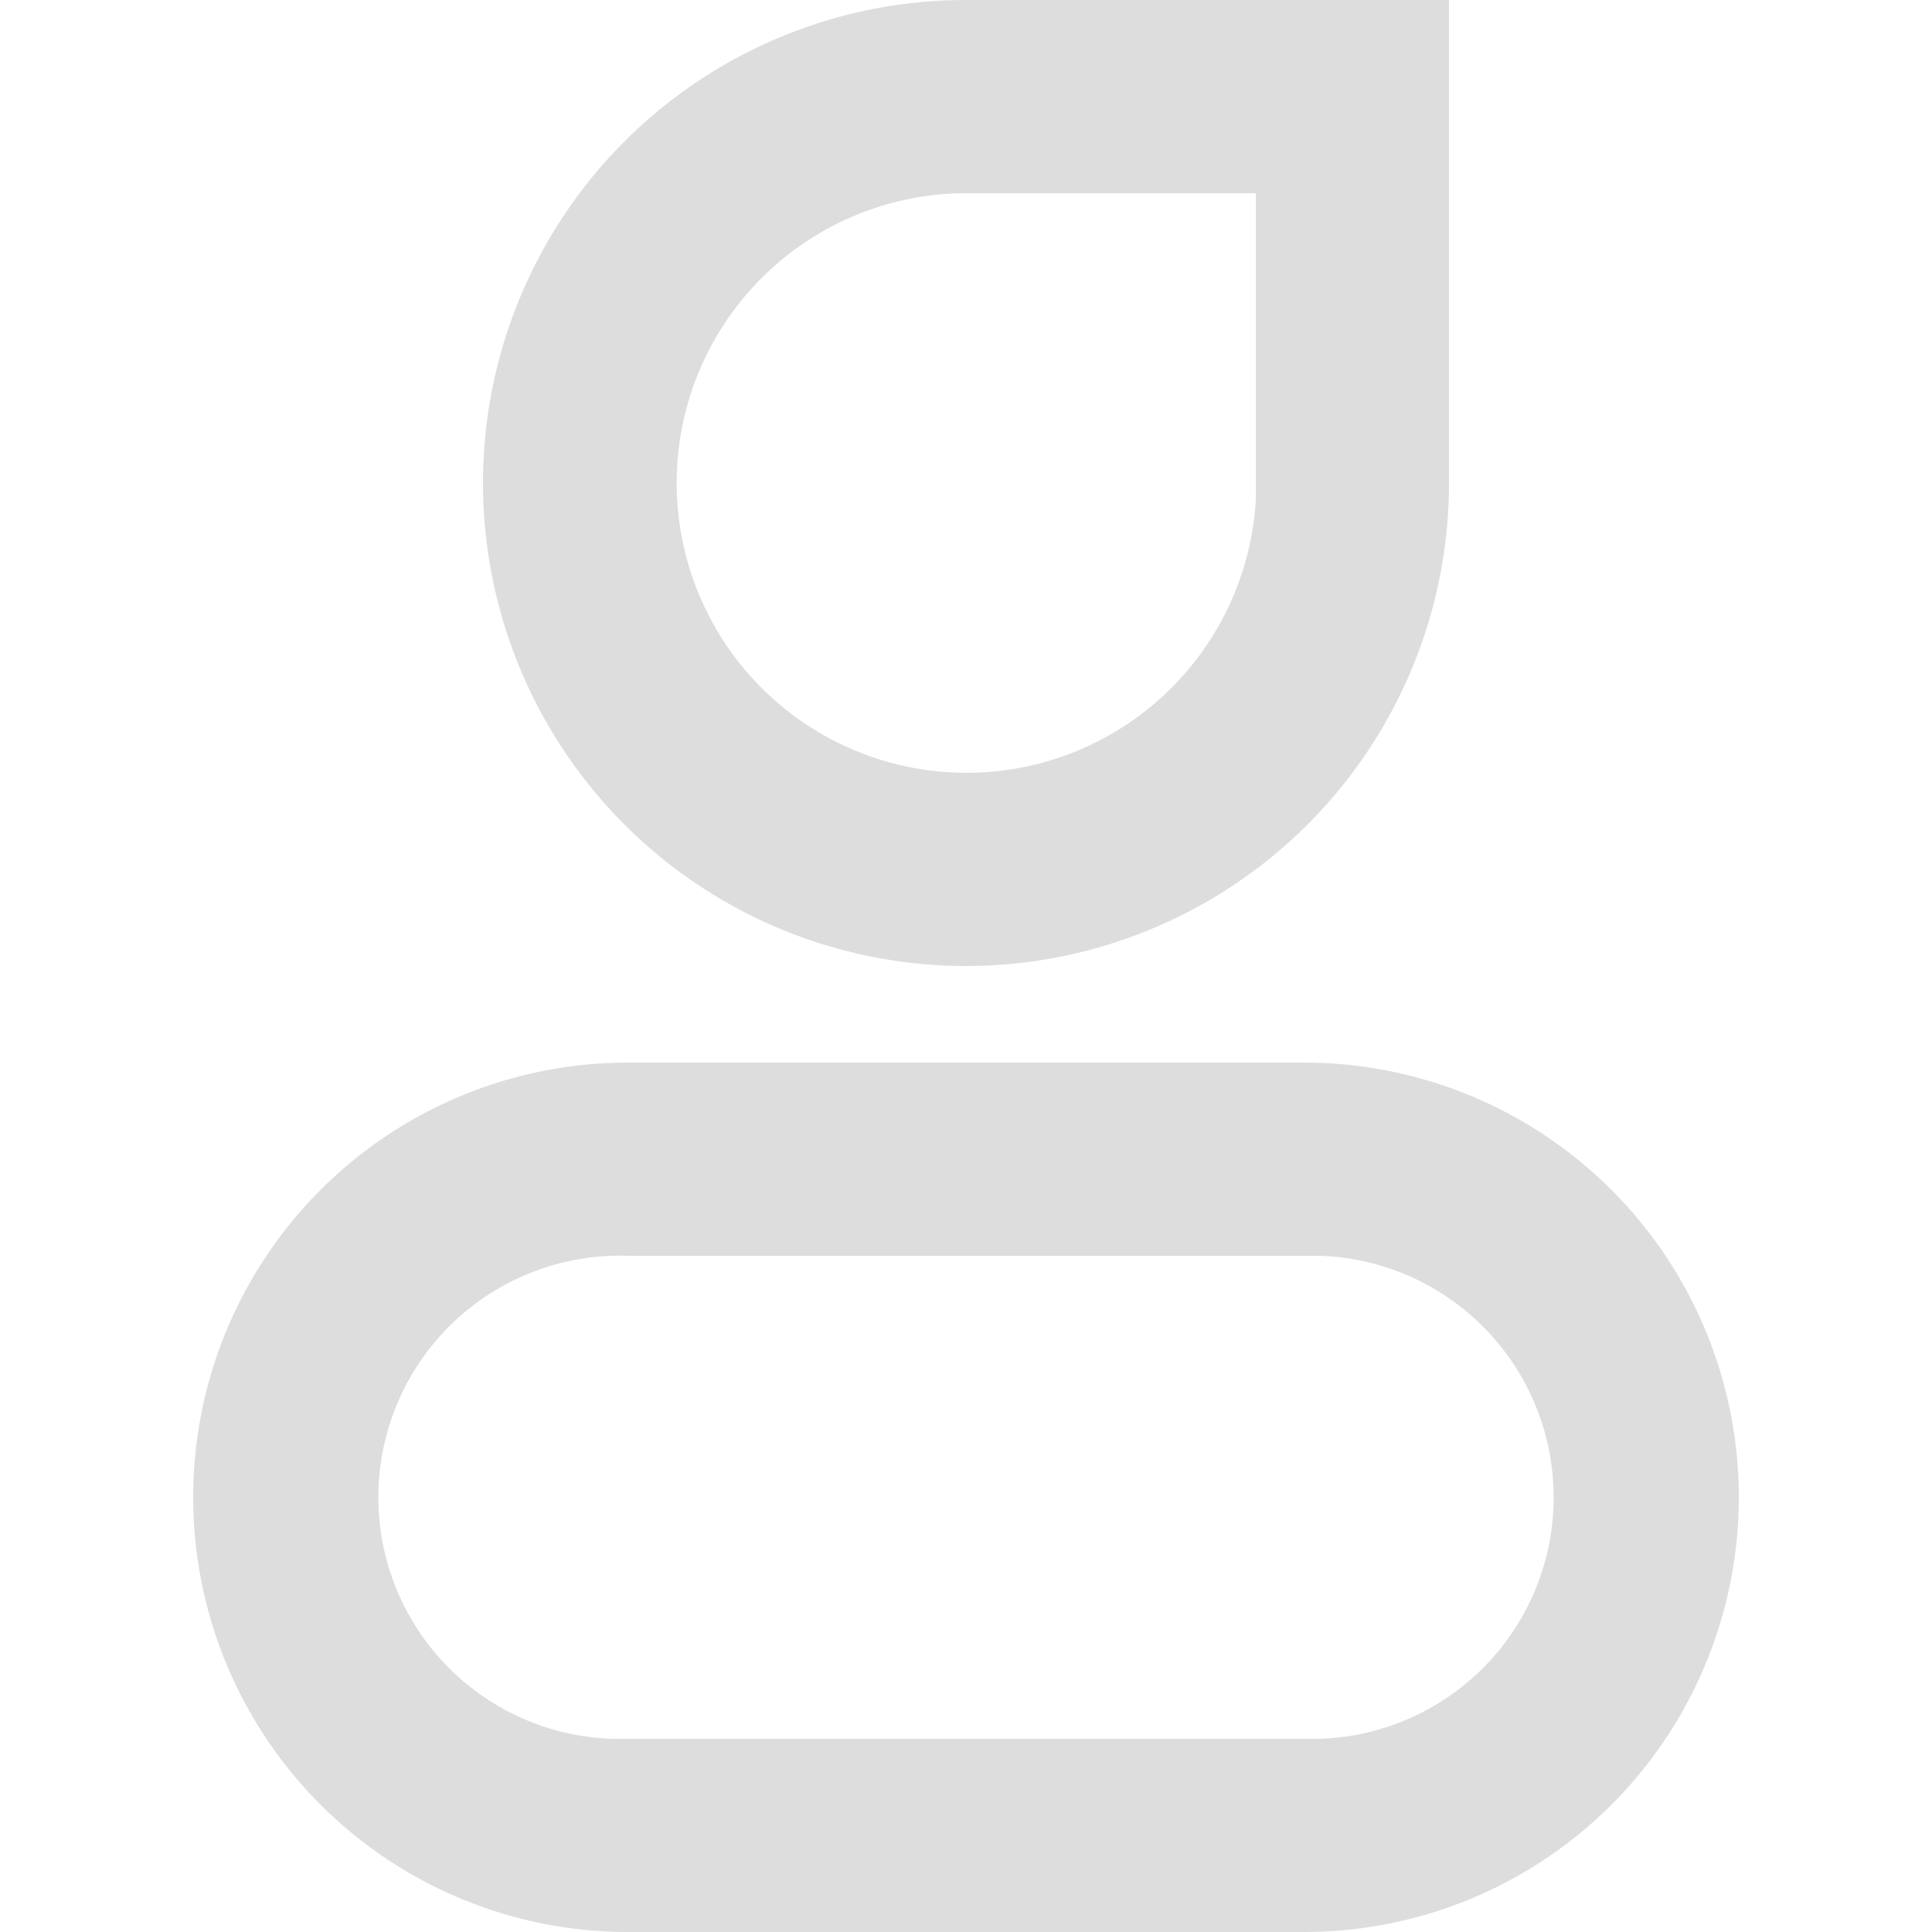 <svg xmlns="http://www.w3.org/2000/svg" width="20" height="20" viewBox="0 0 20 20">
  <defs>
    <style>
      .cls-1 {
        fill: #ddd;
        fill-rule: evenodd;
      }
    </style>
  </defs>
  <path id="形状_4" data-name="形状 4" class="cls-1" d="M785.5,427a4.5,4.5,0,0,1,0,9h-7a4.5,4.5,0,0,1,0-9h7Zm0,2h-7a2.5,2.5,0,0,0-.164,5l0.164,0h7a2.5,2.5,0,0,0,.164-5l-0.164,0h0Zm1.5-13v5a5,5,0,1,1-5-5h5Zm-2,2h-3a3,3,0,1,0,3,3.176l0-.176v-3Z" transform="translate(-772 -416)"/>
</svg>
